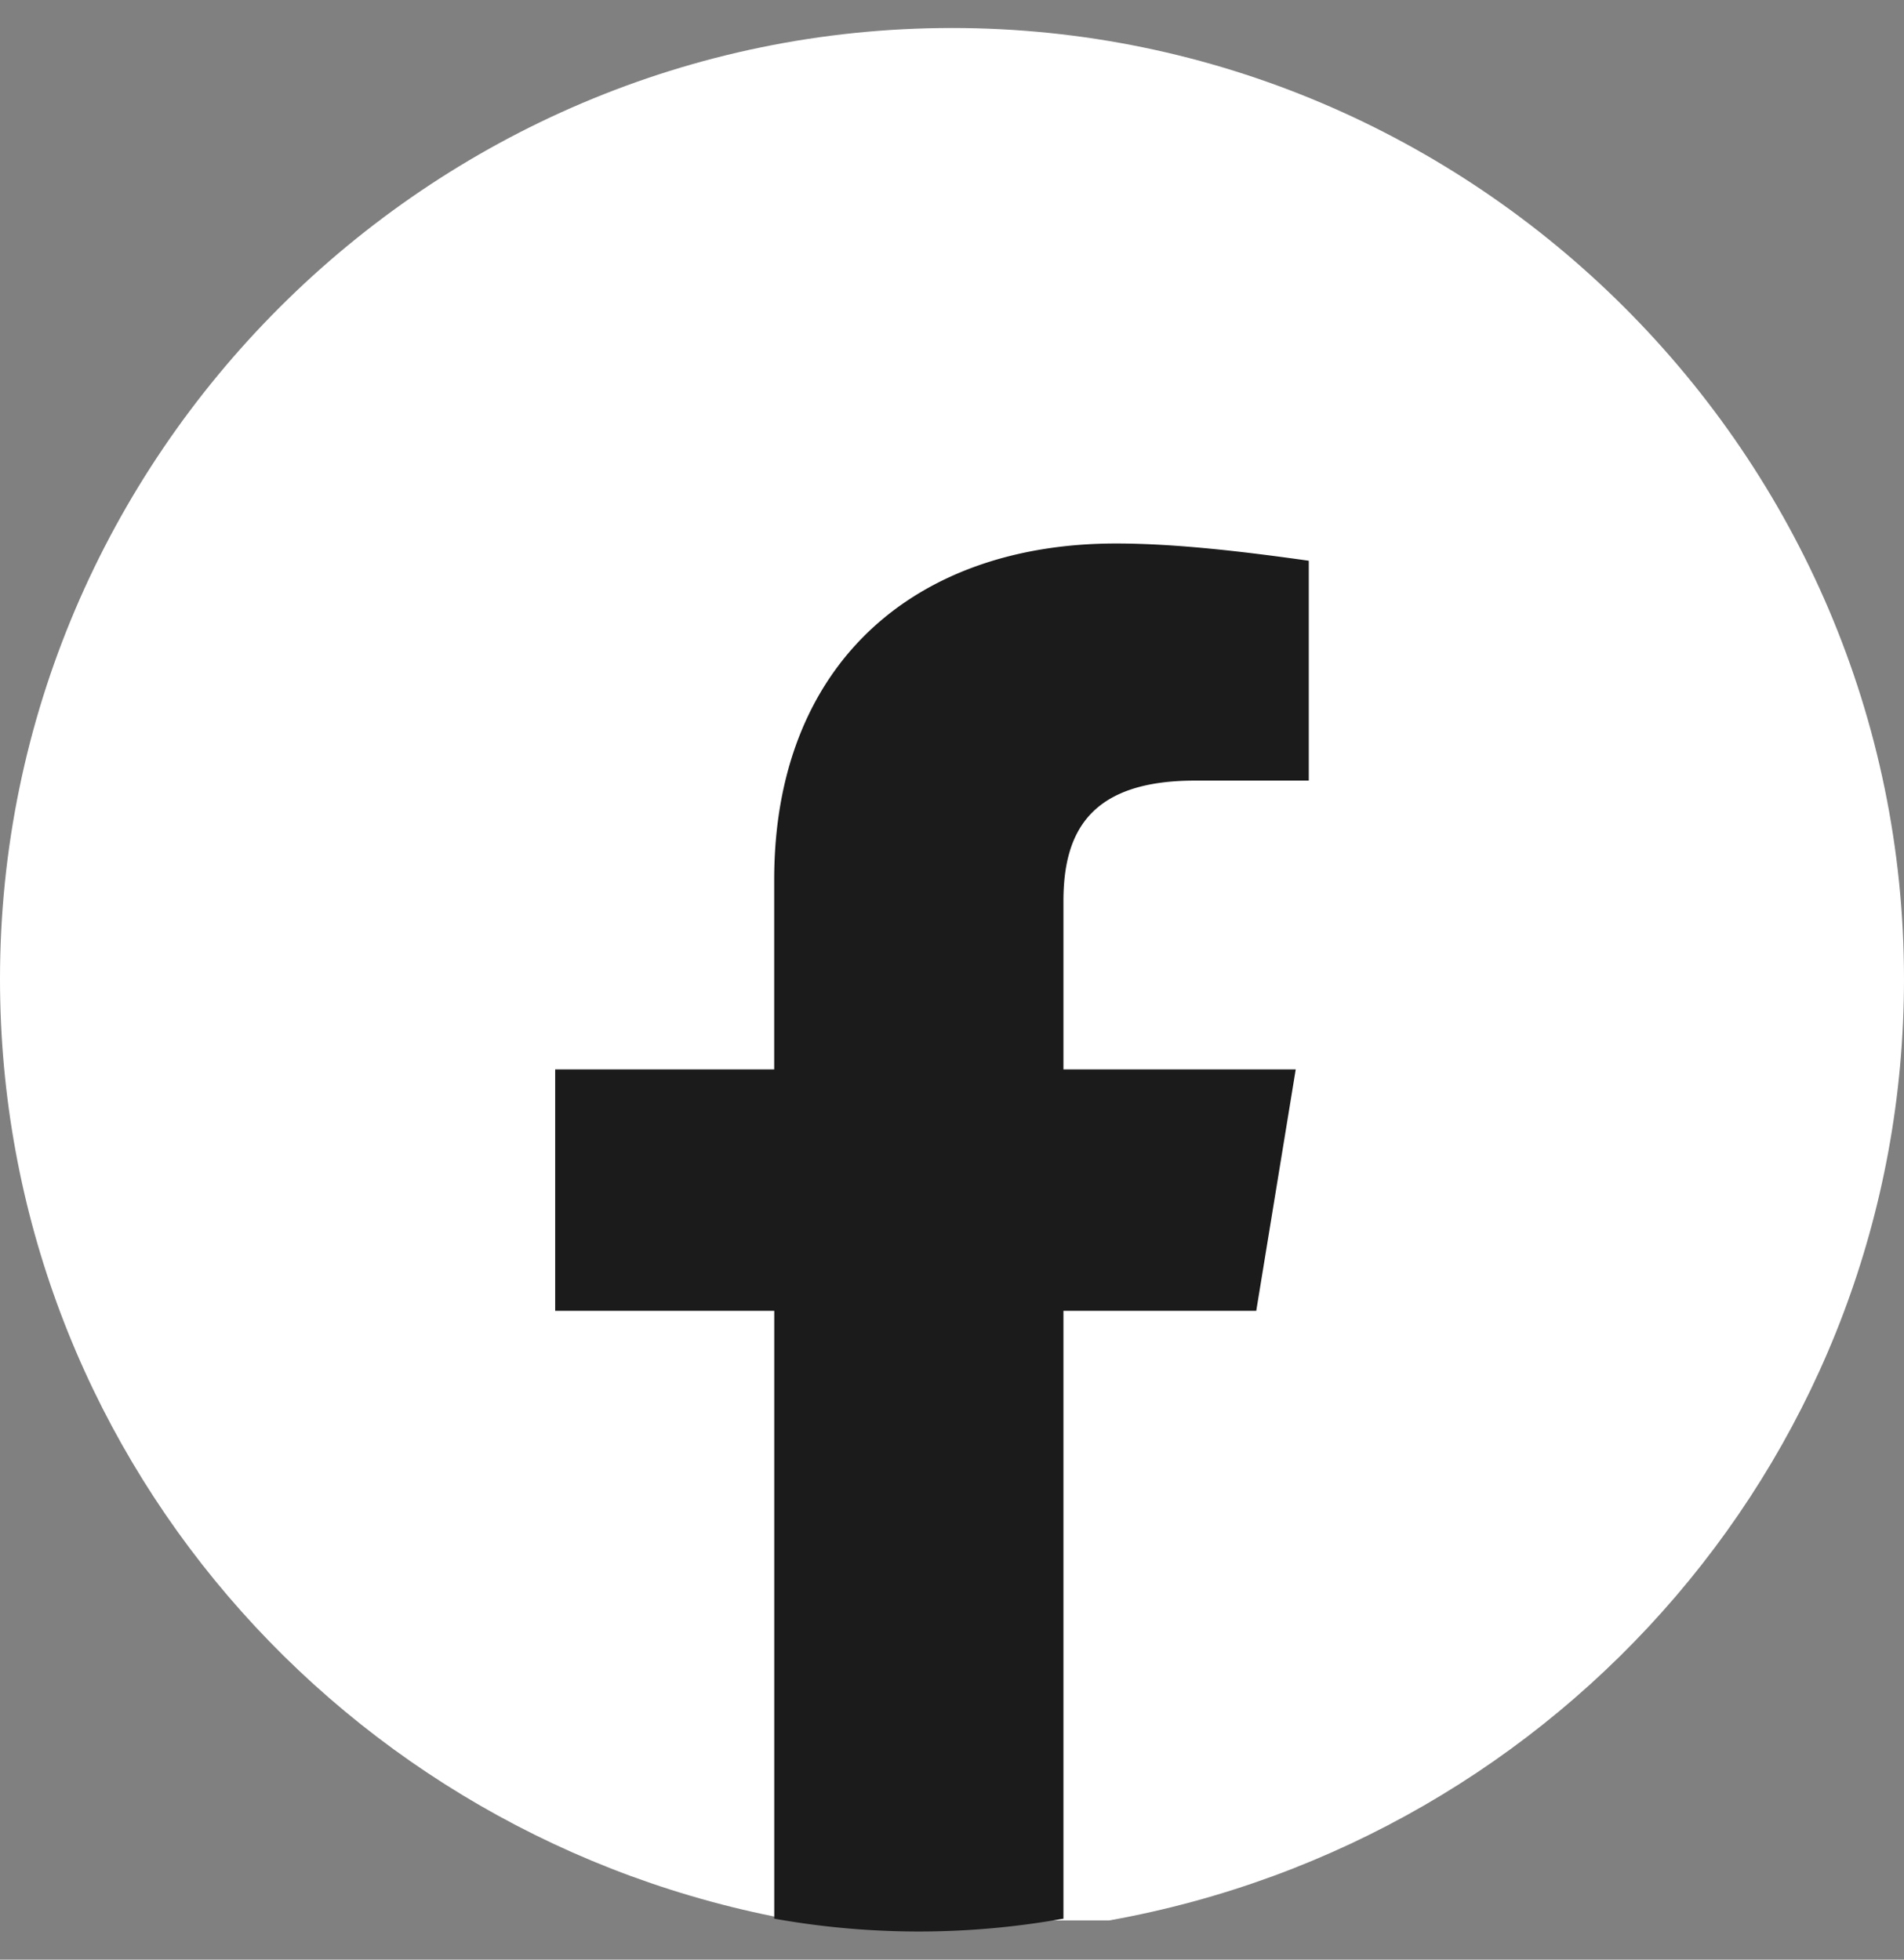 <svg width="34" height="35" viewBox="0 0 34 35" fill="none" xmlns="http://www.w3.org/2000/svg"><rect x="0" y="0" width="34" height="35" fill="#808080" stroke="none"/><path d="M14.195 34.3C6.12 32.856 0 25.893 0 17.485 0 8.143 7.65.5 17 .5s17 7.643 17 16.985c0 8.407-6.12 15.371-14.195 16.815h-5.61z" fill="#fff"/><path d="M22.433 23.412l.705-4.312H18.99v-3.003c0-1.232.47-2.155 2.347-2.155h2.034v-3.927c-1.095-.154-2.347-.308-3.442-.308-3.6 0-6.104 2.156-6.104 6.005V19.1H9.914v4.312h3.912v10.856a14.633 14.633 0 005.164 0V23.412h3.443z" fill="#1B1B1B"/></svg>